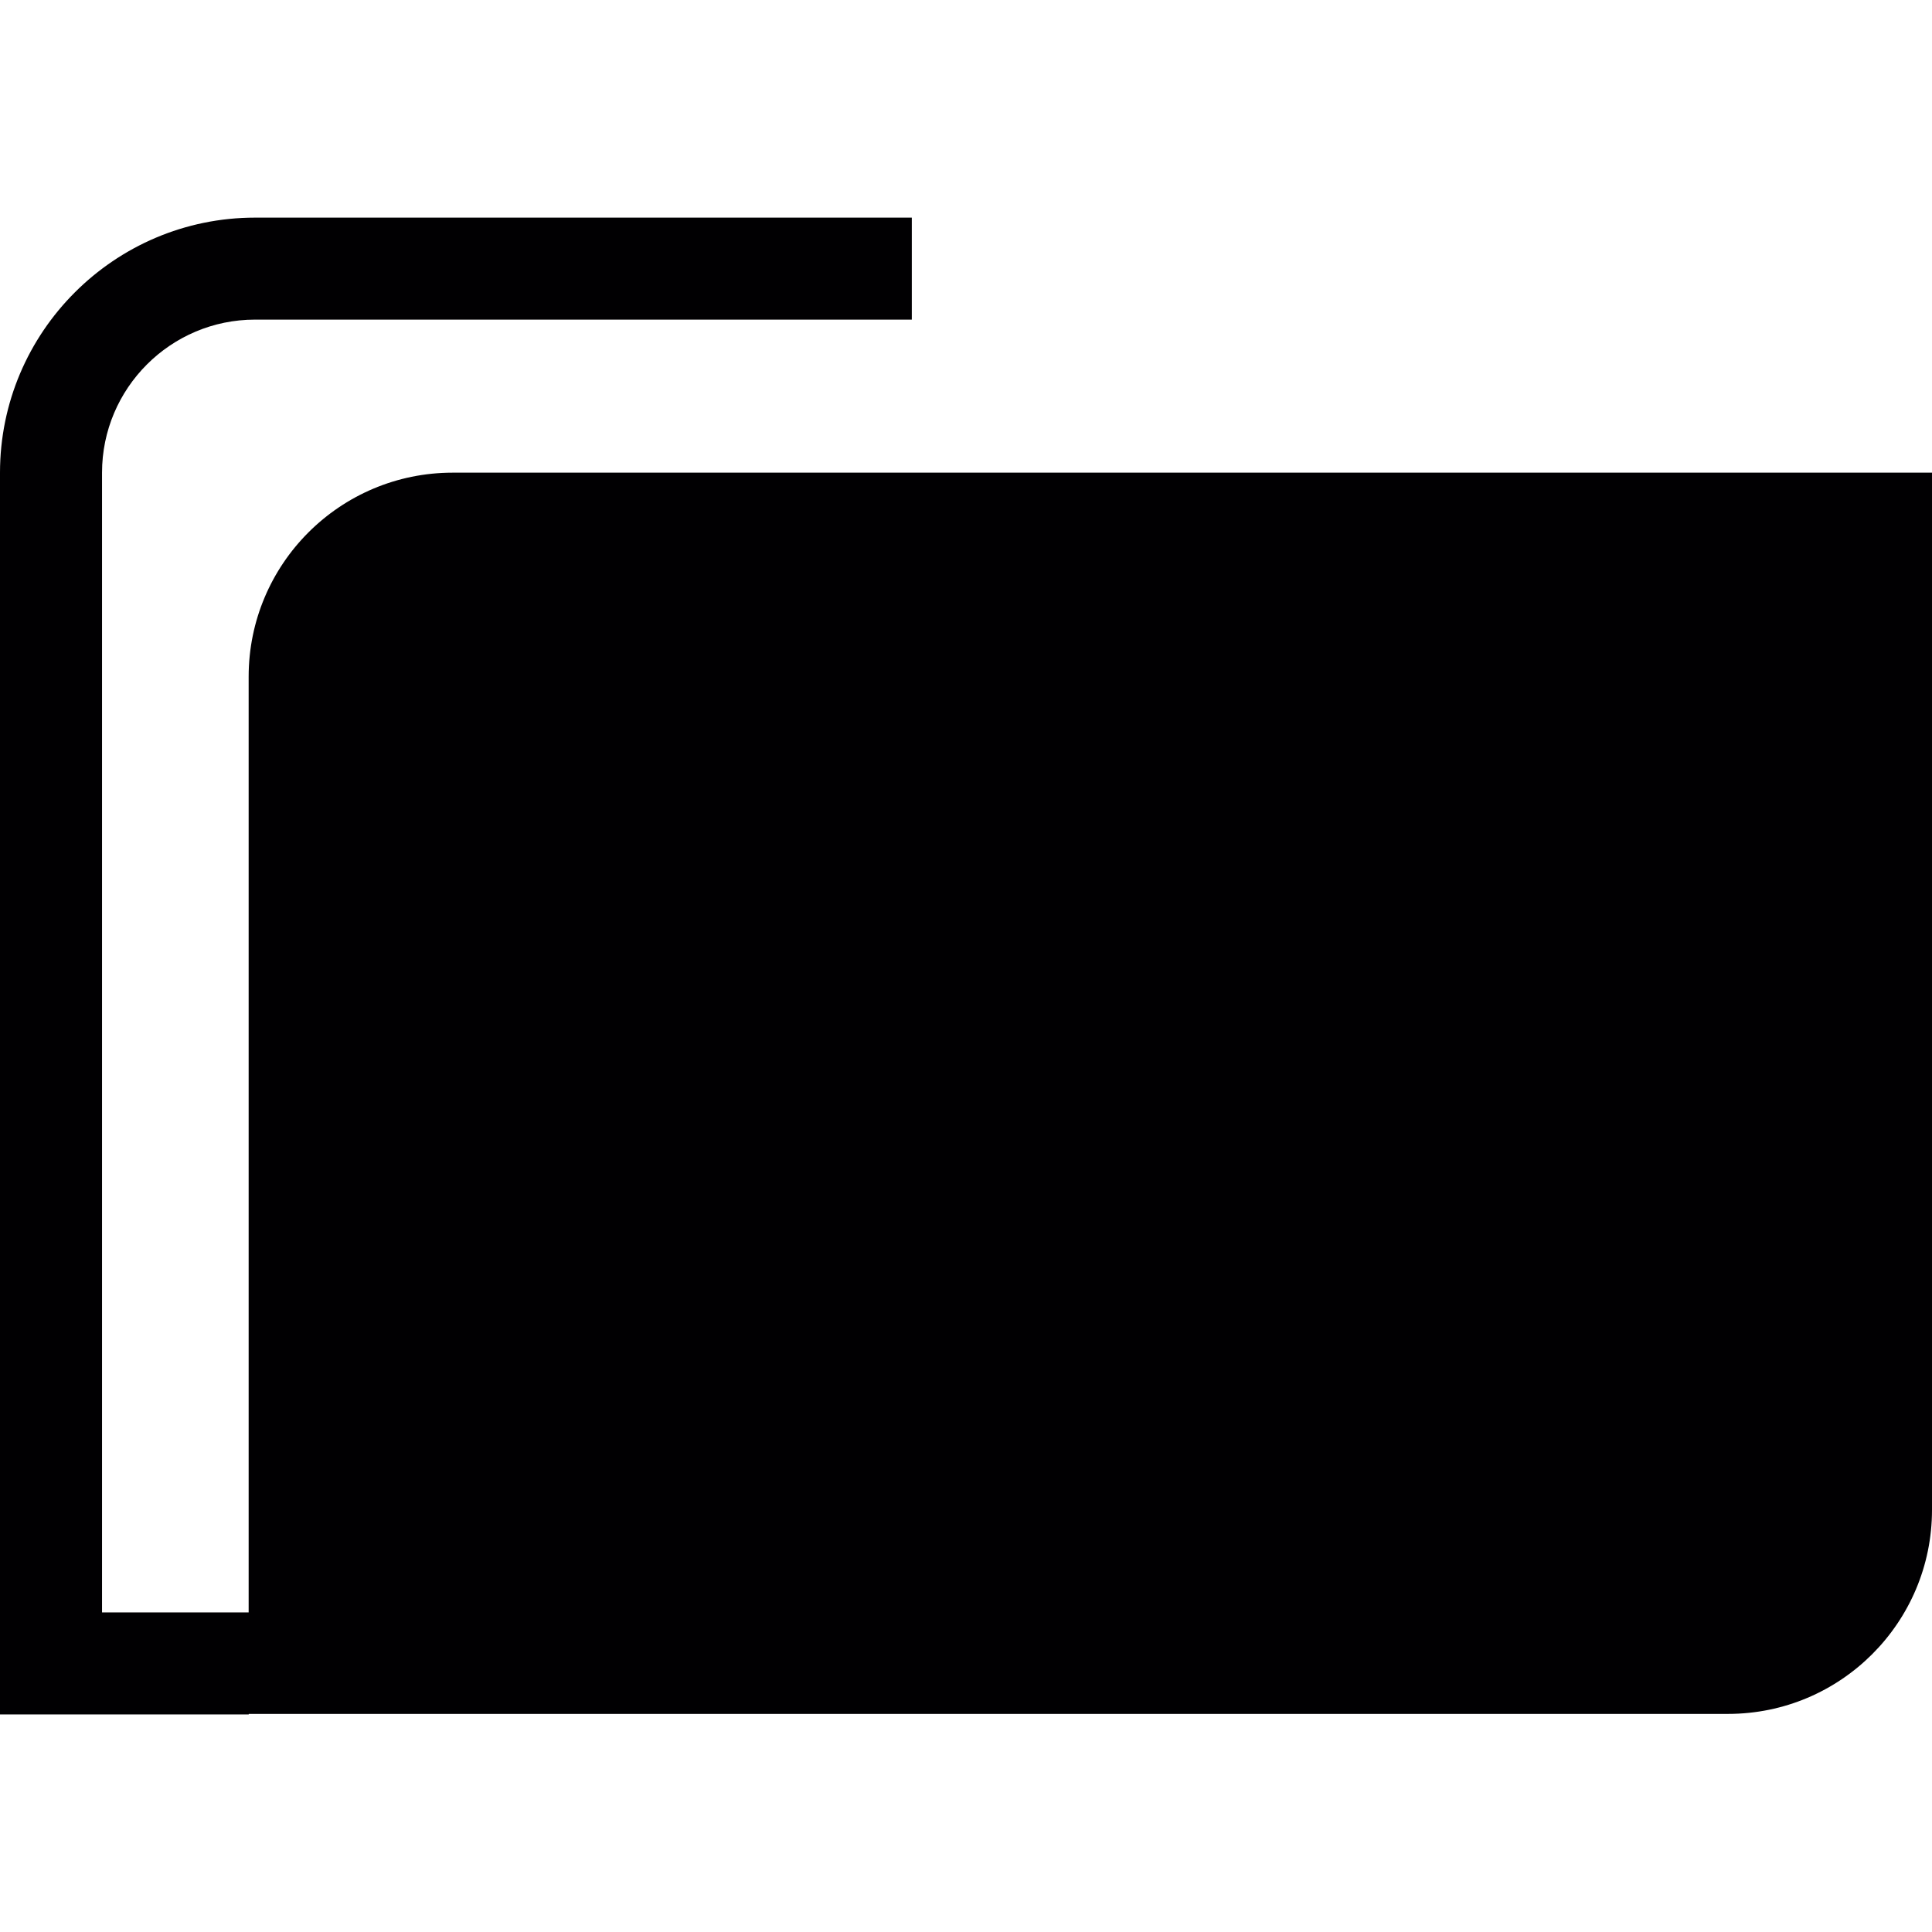 <?xml version="1.0" encoding="iso-8859-1"?>
<!-- Uploaded to: SVG Repo, www.svgrepo.com, Generator: SVG Repo Mixer Tools -->
<svg height="800px" width="800px" version="1.1" id="Capa_1" xmlns="http://www.w3.org/2000/svg" xmlns:xlink="http://www.w3.org/1999/xlink" 
	 viewBox="0 0 41.165 41.165" xml:space="preserve">
<g>
	<path style="fill:#010002;" d="M5.3,36.518h31.518c2.4,0,4.347-1.946,4.347-4.348V10.071H9.646c-2.401,0-4.348,1.946-4.348,4.348
		v19.937H2.174V10.071c0-1.798,1.462-3.261,3.26-3.261h13.994V4.637H5.435C2.439,4.637,0,7.075,0,10.071v26.458h5.3V36.518z"/>
</g>
</svg>